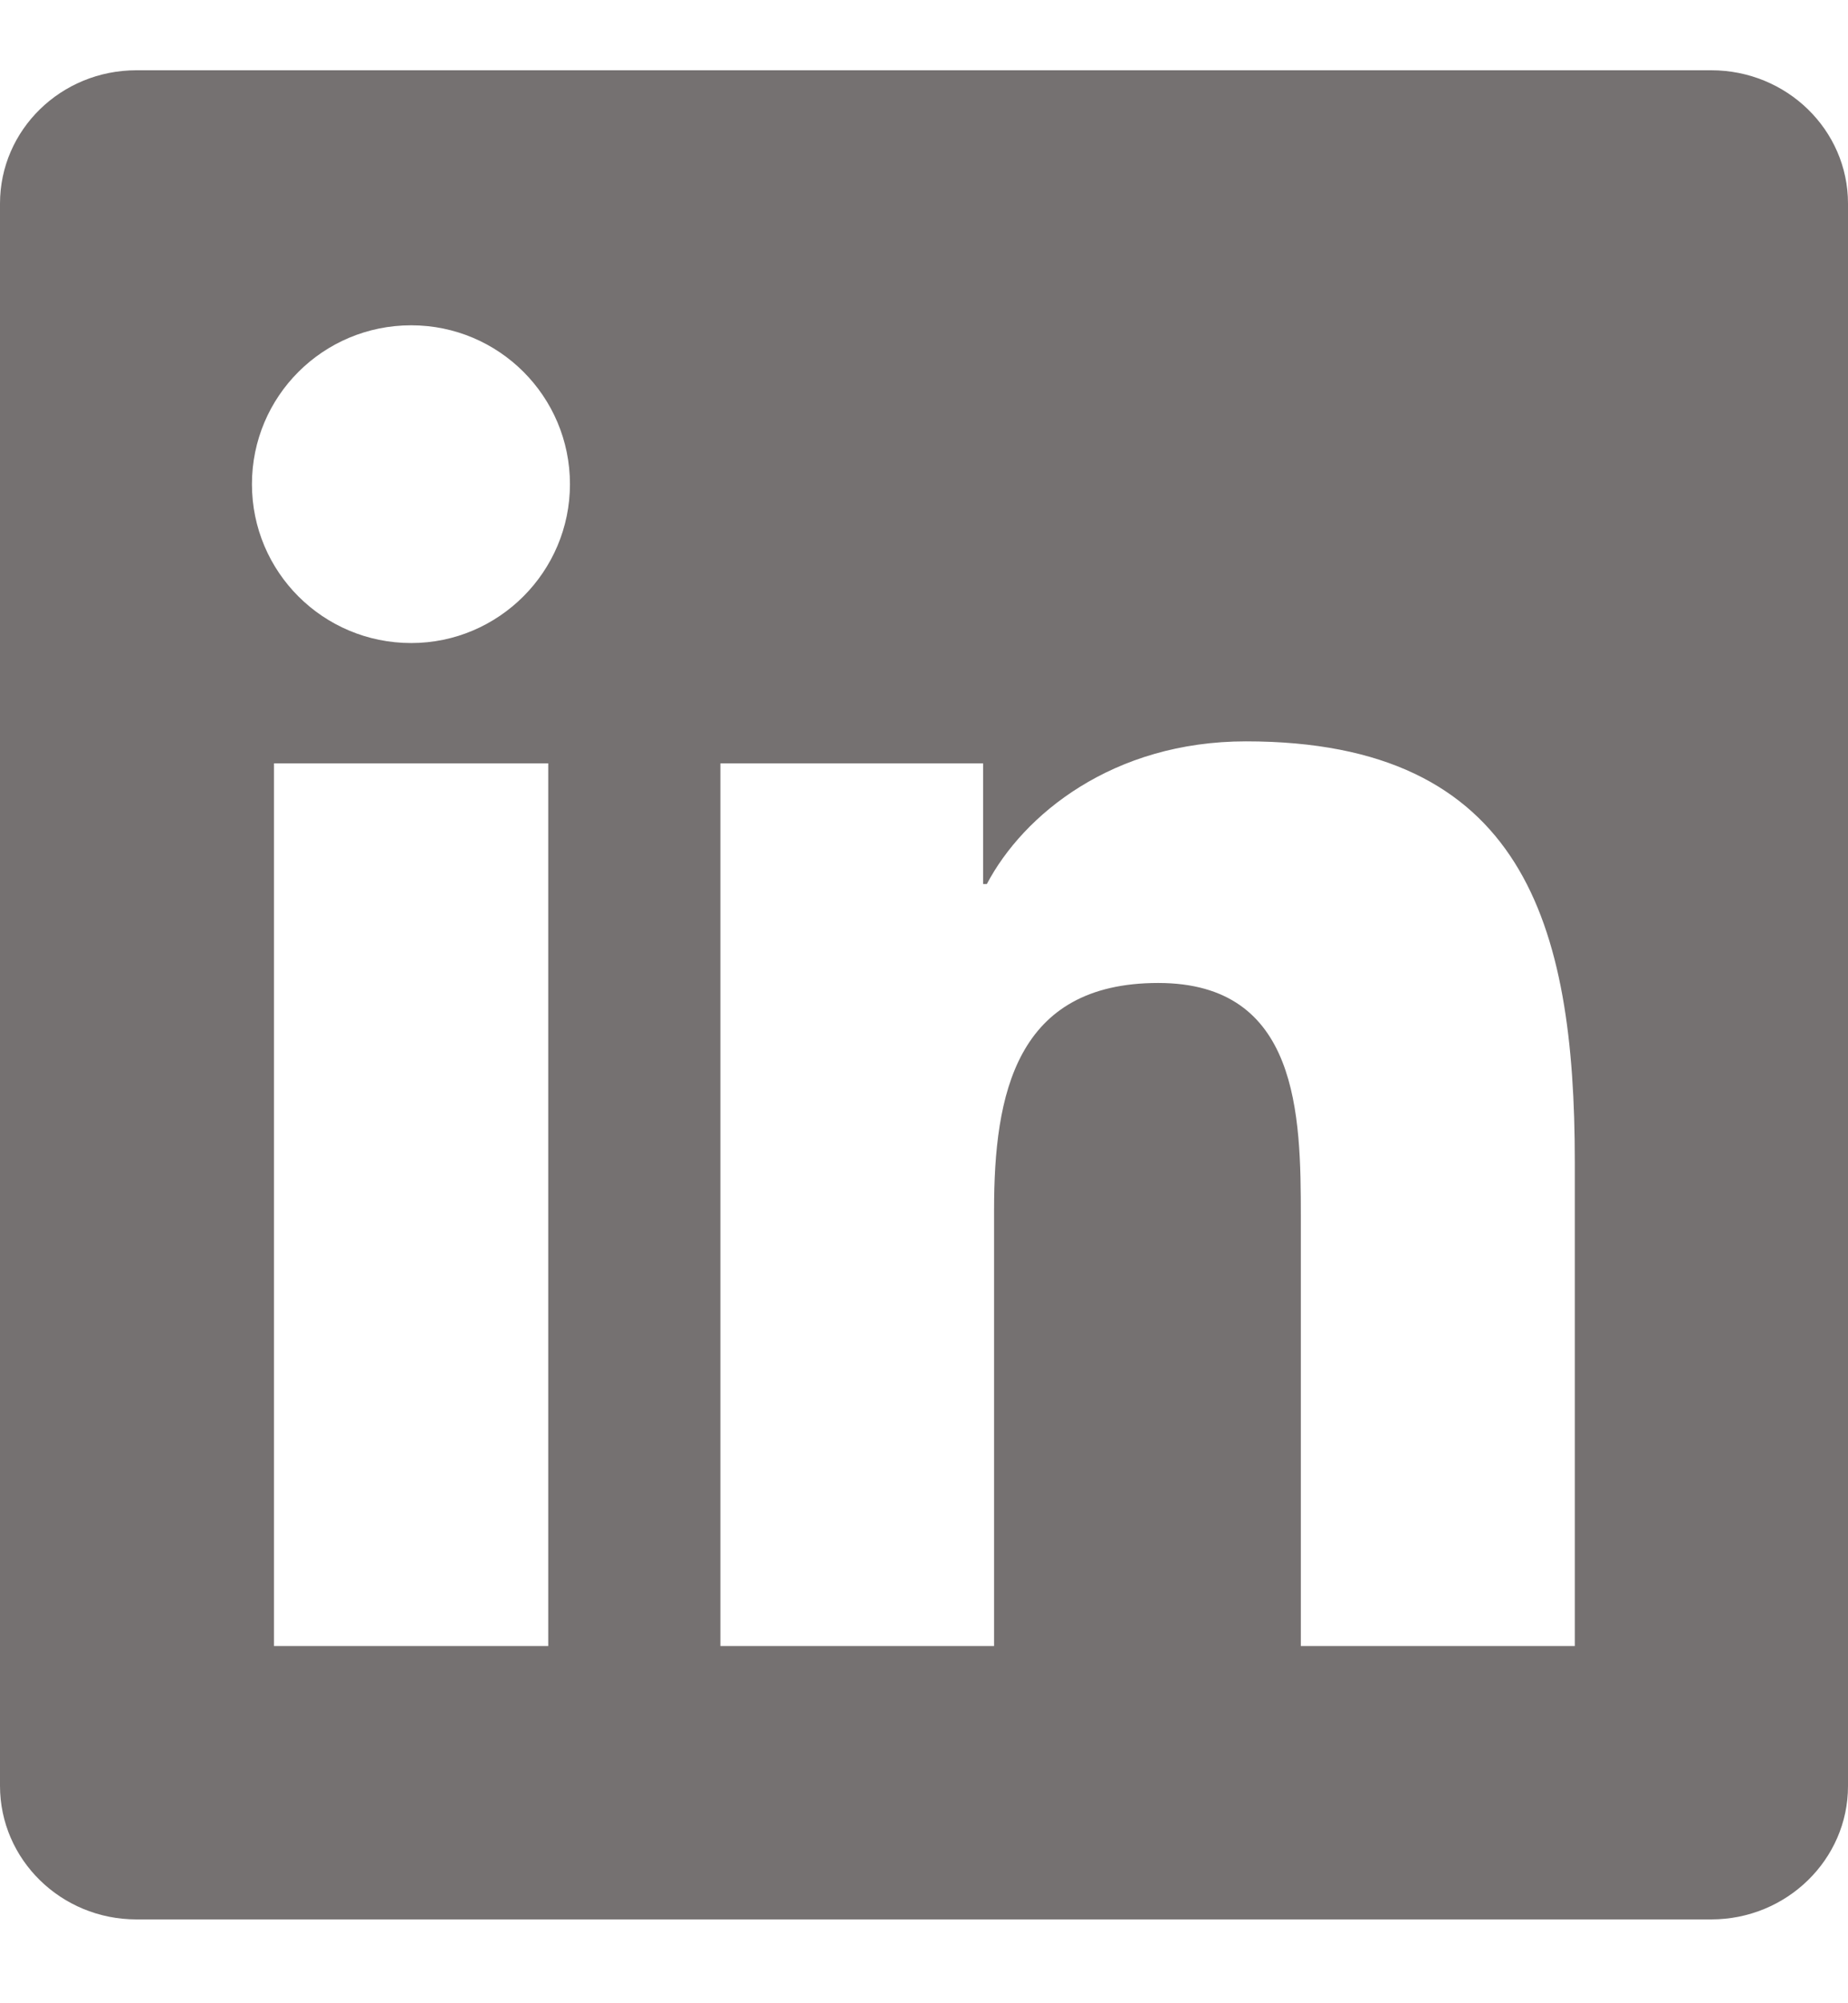 <svg width="12" height="13" viewBox="0 0 12 13" fill="none" xmlns="http://www.w3.org/2000/svg"> <path d="M11.112 0.456H0.886C0.396 0.456 0 0.843 0 1.321V11.589C0 12.067 0.396 12.456 0.886 12.456H11.112C11.602 12.456 12 12.067 12 11.591V1.321C12 0.843 11.602 0.456 11.112 0.456ZM3.56 10.682H1.779V4.954H3.56V10.682ZM2.67 4.173C2.098 4.173 1.636 3.712 1.636 3.142C1.636 2.572 2.098 2.111 2.67 2.111C3.239 2.111 3.701 2.572 3.701 3.142C3.701 3.709 3.239 4.173 2.67 4.173ZM10.226 10.682H8.447V7.897C8.447 7.234 8.435 6.379 7.521 6.379C6.595 6.379 6.455 7.103 6.455 7.851V10.682H4.678V4.954H6.384V5.737H6.408C6.645 5.287 7.226 4.811 8.091 4.811C9.893 4.811 10.226 5.997 10.226 7.539V10.682Z" fill="#757171"/> </svg>